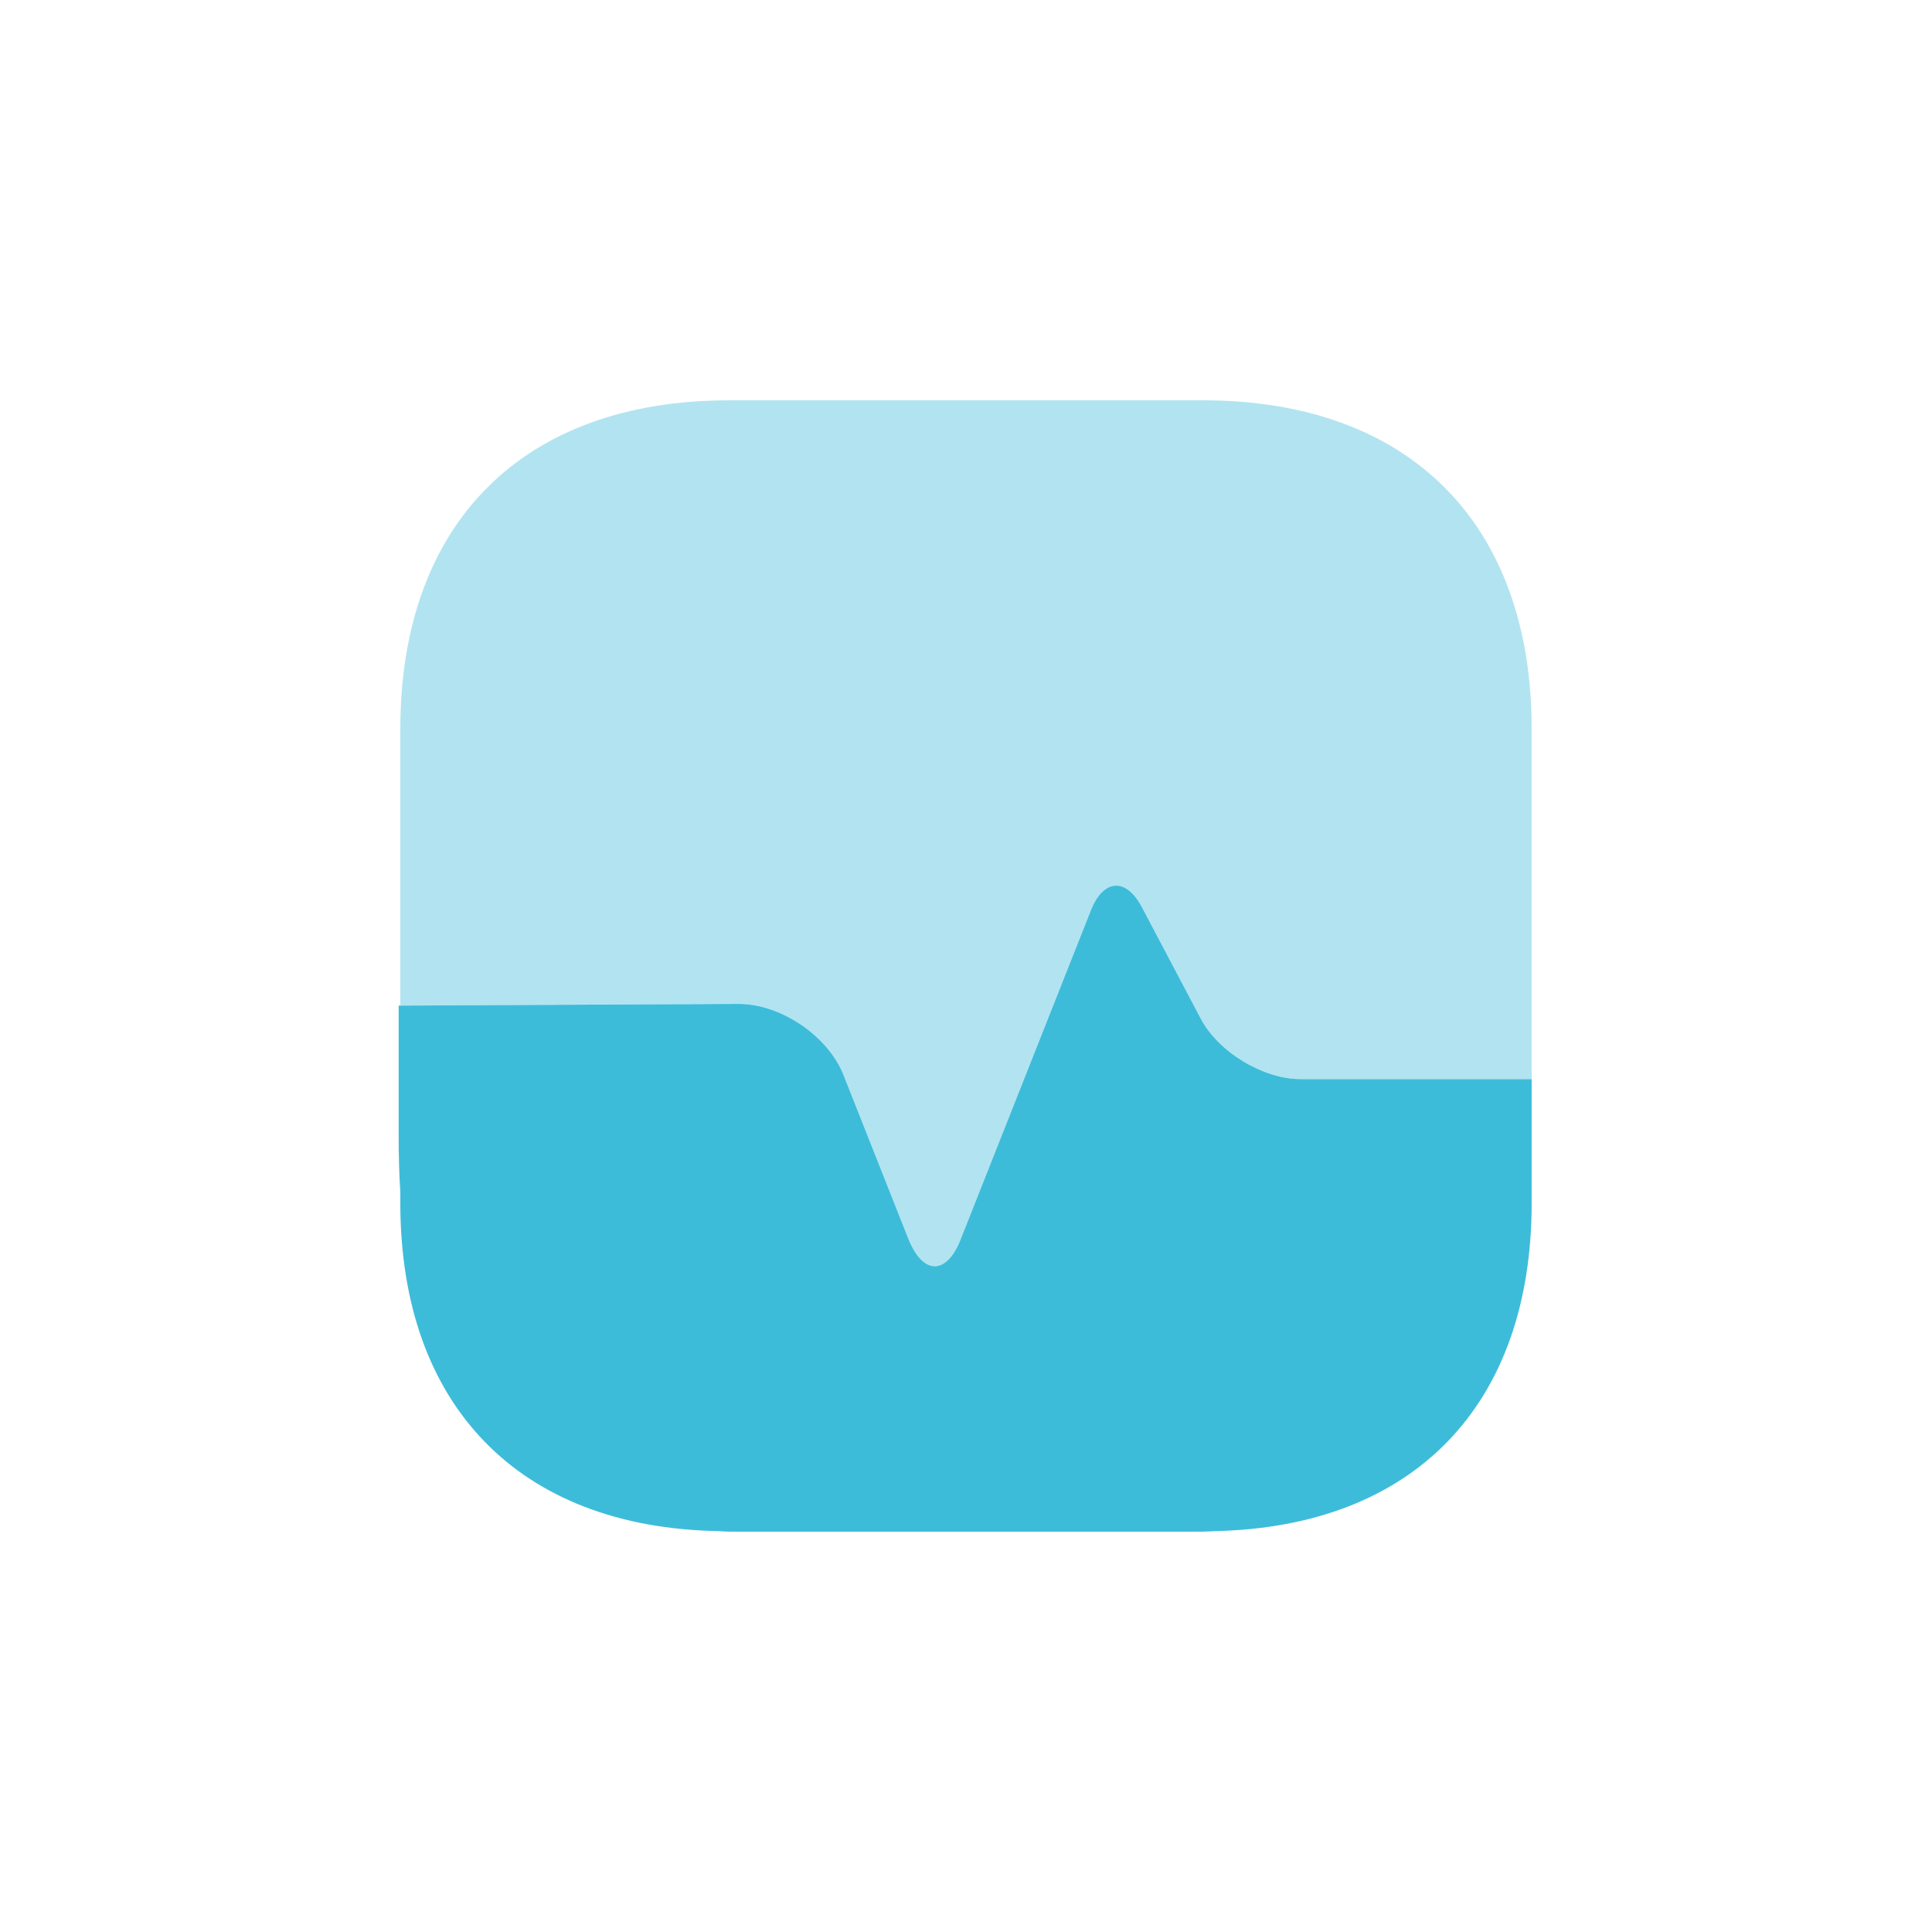 <svg width="74" height="74" viewBox="0 0 74 74" fill="none" xmlns="http://www.w3.org/2000/svg">
<g clip-path="url(#clip0_18726_4077)">
<path opacity="0.4" d="M58.666 27.922V41.333H49.826C48.375 41.333 46.663 40.293 45.991 39.015L43.738 34.747C43.131 33.598 42.265 33.663 41.788 34.855L36.805 47.443C36.263 48.852 35.353 48.852 34.79 47.443L32.32 41.203C31.735 39.687 29.915 38.452 28.29 38.452L15.333 38.517V27.922C15.333 20.035 20.035 15.333 27.921 15.333H46.078C53.965 15.333 58.666 20.035 58.666 27.922Z" fill="#3DBCDA"/>
<path d="M58.666 46.078V41.333H49.826C48.375 41.333 46.663 40.293 45.991 39.015L43.738 34.747C43.131 33.598 42.265 33.663 41.788 34.855L36.805 47.443C36.263 48.852 35.353 48.852 34.79 47.443L32.32 41.203C31.735 39.687 29.915 38.452 28.29 38.452L15.333 38.517V46.078C15.333 53.835 19.883 58.515 27.531 58.645C27.77 58.667 28.03 58.667 28.268 58.667H45.601C45.926 58.667 46.251 58.667 46.555 58.645C54.16 58.472 58.666 53.813 58.666 46.078Z" fill="#3DBCDA"/>
<path d="M15.334 38.517V45.688C15.29 44.995 15.269 44.258 15.269 43.5V38.517H15.334Z" fill="#3DBCDA"/>
</g>
<defs>
<clipPath id="clip0_18726_4077">
<rect width="74" height="74" fill="white"/>
</clipPath>
</defs>
</svg>
